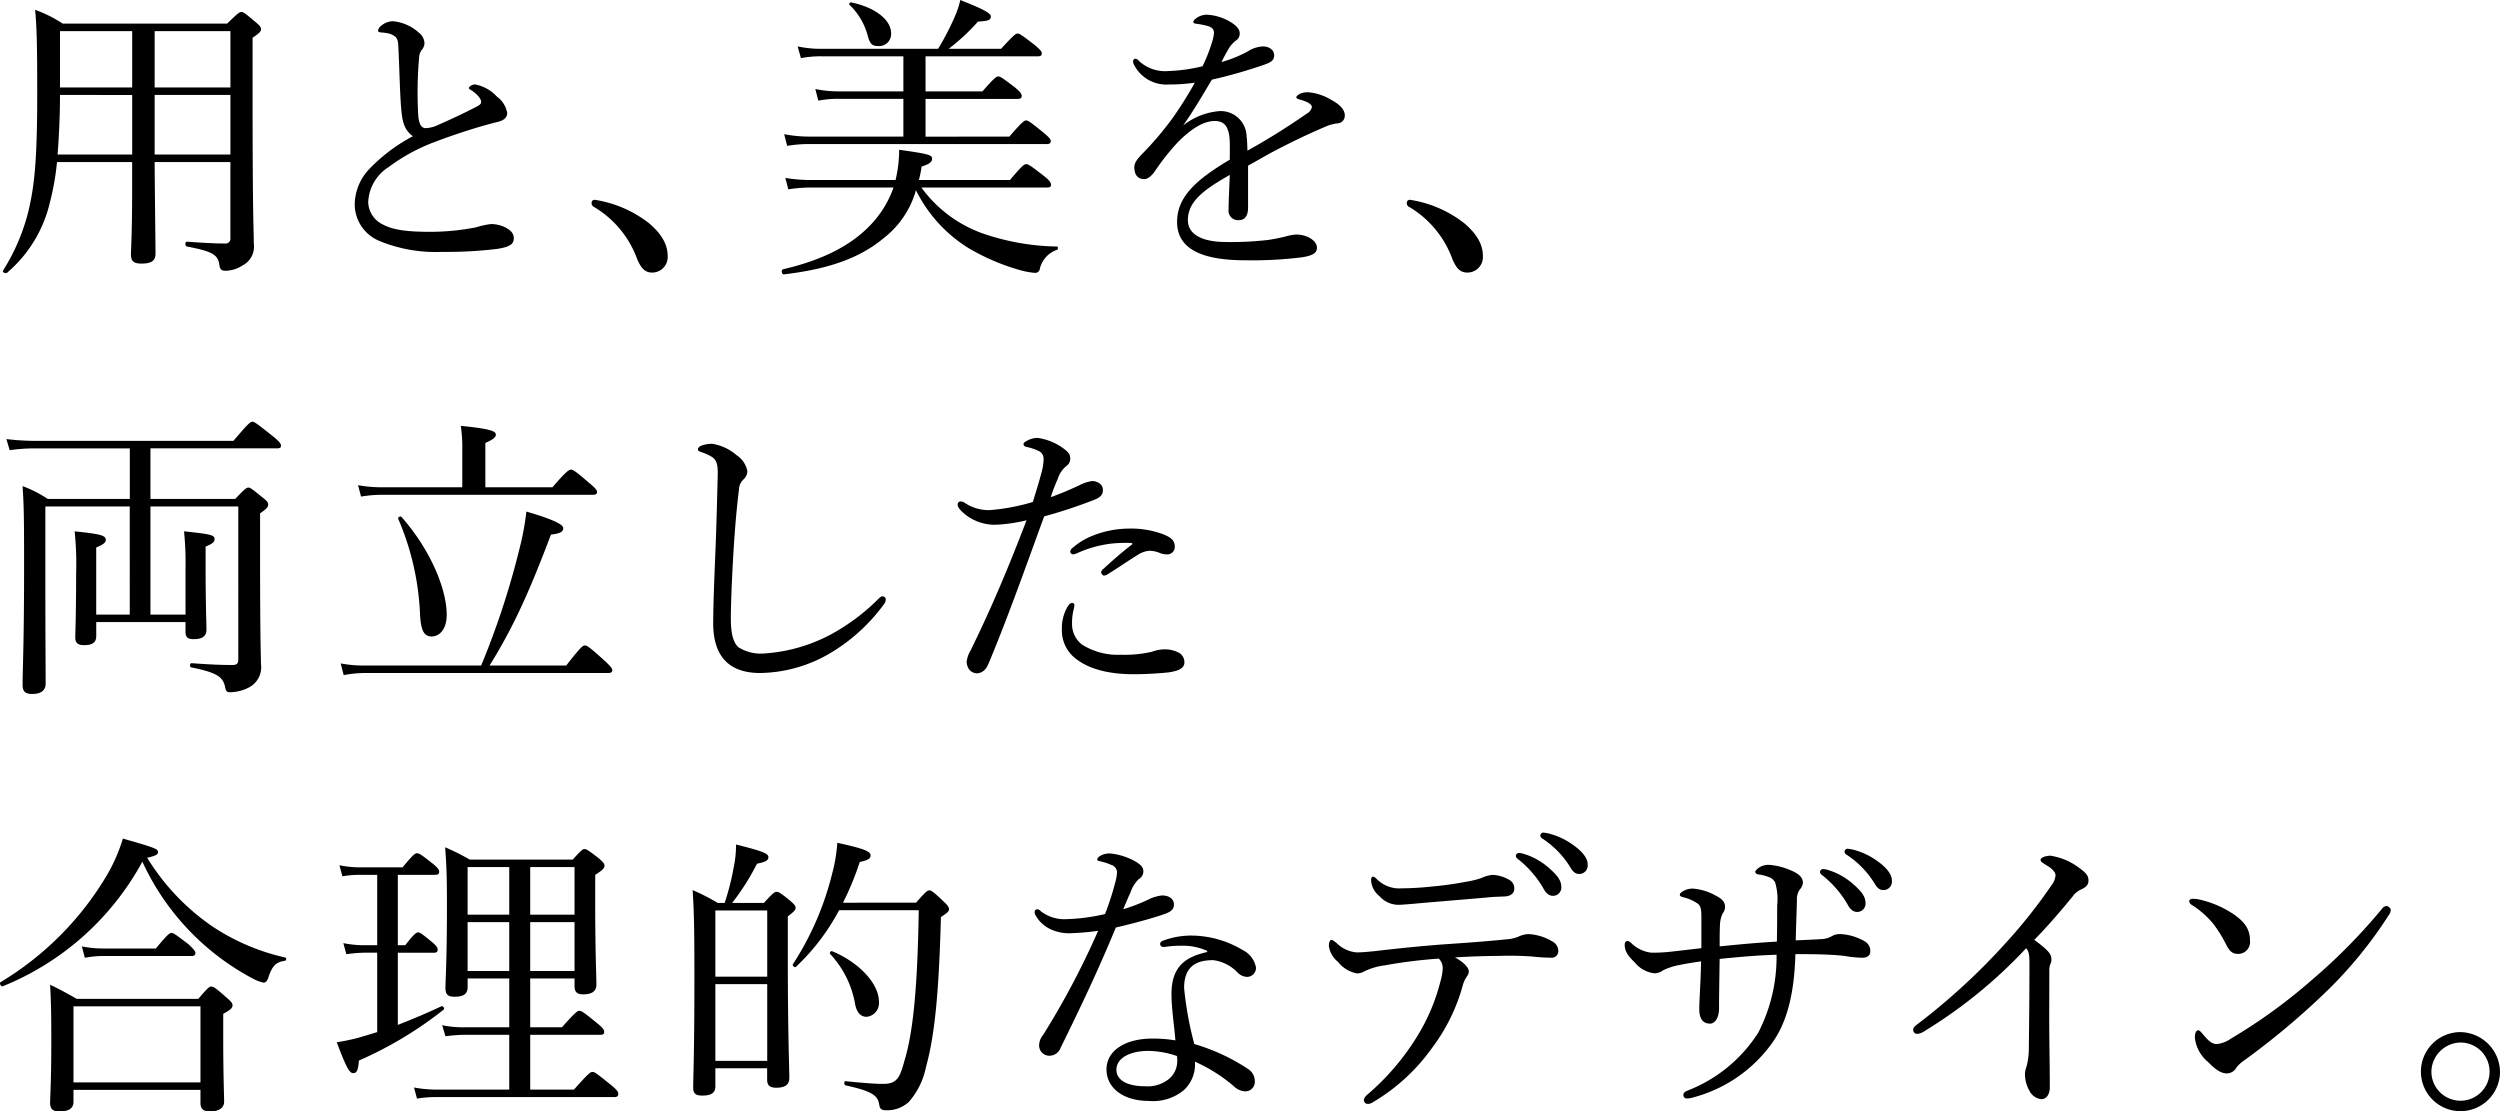 <svg id="dsgn2_lead_heading_sp" xmlns="http://www.w3.org/2000/svg" xmlns:xlink="http://www.w3.org/1999/xlink" width="292.158" height="129.889" viewBox="0 0 292.158 129.889">
  <defs>
    <clipPath id="clip-path">
      <rect id="長方形_561" data-name="長方形 561" width="292.158" height="129.889"/>
    </clipPath>
  </defs>
  <g id="グループ_750" data-name="グループ 750" clip-path="url(#clip-path)">
    <path id="パス_5270" data-name="パス 5270" d="M6.661,18.938a30.165,30.165,0,0,1-.84,4.76A15.369,15.369,0,0,1,.85,31.854c-.174.176-.63-.035-.49-.245a23.484,23.484,0,0,0,3.256-8.3c.56-2.87.734-6.476.734-12.461,0-6.091-.069-7.736-.244-9.7a15.335,15.335,0,0,1,3.22,1.61H26.543C27.8,1.541,27.978,1.4,28.223,1.4c.21,0,.42.14,1.611,1.155.524.42.665.63.665.84,0,.28-.141.455-.981,1.014v6.932c0,14.317.141,15.471.141,17.116a2.475,2.475,0,0,1-1.3,2.556,3.731,3.731,0,0,1-2.03.63c-.49,0-.63-.21-.7-.735-.175-1.19-.91-1.541-3.781-2.1-.245-.035-.245-.561,0-.561,2.1.141,3.256.21,4.411.21a.579.579,0,0,0,.665-.665V18.938H18.072c.035,5.32.1,9.31.1,10.711,0,.84-.49,1.154-1.645,1.154-.91,0-1.225-.279-1.225-1.084,0-.49.14-2.416.14-7.422V18.938Zm.35-7.842c0,2.311-.105,4.656-.28,6.967h8.716V11.1Zm0-.875h8.436V3.641H7.011Zm11.061,0h8.856V3.641H18.072Zm8.856.875H18.072v6.967h8.856Z"/>
    <path id="パス_5271" data-name="パス 5271" d="M46.912,12.987c-.176-1.82-.21-4.41-.351-7.351-.035-.77-.069-1.014-.314-1.3a1.971,1.971,0,0,0-.981-.455c-.384-.07-.525-.07-.839-.1-.175-.035-.245-.07-.245-.211a.911.911,0,0,1,.419-.6,2.138,2.138,0,0,1,1.295-.49,5.207,5.207,0,0,1,3.046,1.33,1.631,1.631,0,0,1,.665,1.261,1.347,1.347,0,0,1-.385.84,1.849,1.849,0,0,0-.246.84,46.942,46.942,0,0,0-.1,6.72c.07.91.315,1.506.875,1.506a3.778,3.778,0,0,0,1.155-.246c1.505-.664,3.361-1.505,4.865-2.31.316-.174.456-.28.456-.525,0-.385-.526-.944-1.121-1.33-.21-.14-.314-.175-.314-.28,0-.14.35-.42.734-.42a4.665,4.665,0,0,1,2.556,1.435,2.972,2.972,0,0,1,1.19,1.891c0,.629-.525.91-1.085,1.049s-1.225.316-1.96.525c-1.786.526-3.675,1.155-5.6,1.891a21.635,21.635,0,0,0-5.216,2.87,5.088,5.088,0,0,0-2.38,4.1,2.981,2.981,0,0,0,1.75,2.625c1.226.665,3.011.84,5.6.84a28.2,28.2,0,0,0,5.251-.525,9.725,9.725,0,0,1,1.75-.385,3.875,3.875,0,0,1,1.505.315c.77.349,1.155.769,1.155,1.33,0,.7-.42,1.015-1.925,1.26a50.152,50.152,0,0,1-6.546.35,17.183,17.183,0,0,1-7.281-1.3,4.631,4.631,0,0,1-2.835-4.3,6.117,6.117,0,0,1,1.715-4.1,20.053,20.053,0,0,1,5.076-3.816c-.77-.594-1.19-1.259-1.33-2.94"/>
    <path id="パス_5272" data-name="パス 5272" d="M75.752,26.008c1.645,1.365,2.274,2.625,2.274,3.92a1.812,1.812,0,0,1-1.82,1.926c-.944,0-1.33-.665-1.715-1.5a11.749,11.749,0,0,0-5.18-6.232.469.469,0,0,1-.175-.42.341.341,0,0,1,.385-.349,13.664,13.664,0,0,1,6.231,2.66"/>
    <path id="パス_5273" data-name="パス 5273" d="M107.672,21.912a15.193,15.193,0,0,0,7.036,5.321,27.847,27.847,0,0,0,8.821,1.576c.14,0,.14.35,0,.385a3.068,3.068,0,0,0-2.03,2.31.542.542,0,0,1-.561.385,9.246,9.246,0,0,1-1.715-.314,25.555,25.555,0,0,1-6.055-2.591,16.6,16.6,0,0,1-6.126-6.756,10.8,10.8,0,0,1-3.816,5.636c-2.695,2.24-6.265,3.57-11.621,4.2-.245.035-.35-.525-.1-.595,4.655-1.086,8.015-2.8,10.326-5.285a12.114,12.114,0,0,0,2.59-4.272H94.826a18.2,18.2,0,0,0-2.7.211l-.349-1.33a18.444,18.444,0,0,0,3.01.244h9.871a15.2,15.2,0,0,0,.42-3.535c3.465.491,3.85.6,3.85,1.051,0,.315-.21.6-1.225.91a13.866,13.866,0,0,1-.315,1.574h10.641c1.435-1.714,1.68-1.855,1.89-1.855.246,0,.491.141,2.1,1.4.665.526.805.771.805,1.016,0,.21-.106.314-.455.314Zm10.291-5.95c1.47-1.716,1.75-1.889,1.96-1.889s.491.173,2.031,1.434c.665.56.84.771.84.98,0,.246-.14.35-.491.35H94.72a15.027,15.027,0,0,0-2.729.21l-.351-1.365a15.469,15.469,0,0,0,3.011.28h10.921V11.551H98.081a11.936,11.936,0,0,0-2.451.211L95.281,10.4a13.133,13.133,0,0,0,2.73.279h7.561V6.581H96.086a12.338,12.338,0,0,0-2.486.21l-.385-1.365a13.328,13.328,0,0,0,2.8.28h13.616A31.293,31.293,0,0,0,111.557,2a10.128,10.128,0,0,0,.665-2c2.731,1.086,3.571,1.541,3.571,1.926s-.21.526-1.5.595a23.9,23.9,0,0,1-3.431,3.185h6.126c1.47-1.61,1.715-1.786,1.925-1.786.245,0,.49.176,1.961,1.3.7.595.875.806.875,1.015,0,.246-.141.35-.491.35H108.162v4.095h6.651c1.365-1.574,1.645-1.75,1.855-1.75s.49.176,1.96,1.3c.63.525.77.771.77.981s-.1.349-.455.349H108.162v4.411ZM101.441,4.306A7.758,7.758,0,0,0,99.271.561c-.1-.106.07-.316.21-.28,2.976.629,4.655,2.135,4.655,3.6a1.407,1.407,0,0,1-1.54,1.5c-.665,0-.91-.244-1.155-1.085"/>
    <path id="パス_5274" data-name="パス 5274" d="M143.722,16.977c0-1.994-.49-2.835-1.751-2.835-1.435,0-2.9,1.05-4.3,2.45a27.641,27.641,0,0,0-2.765,3.5c-.281.386-.736.841-1.191.841-.665,0-1.155-.421-1.155-1.4,0-.525.386-1.015,1.086-1.716a37.528,37.528,0,0,0,3.394-4.026,45.1,45.1,0,0,0,2.591-4.129,20.455,20.455,0,0,1-3.01.21,4.229,4.229,0,0,1-4.061-2.241.854.854,0,0,1-.14-.455.285.285,0,0,1,.281-.314.675.675,0,0,1,.42.279A4.5,4.5,0,0,0,136.58,8.3a19.374,19.374,0,0,0,3.956-.559,19.8,19.8,0,0,0,1.156-2.976,4.068,4.068,0,0,0,.175-.91c0-.455-.246-.665-.7-.806a8.9,8.9,0,0,0-1.435-.279c-.175-.035-.28-.105-.28-.21a.686.686,0,0,1,.28-.386,2.14,2.14,0,0,1,1.365-.455,5.99,5.99,0,0,1,2.626.806c.84.49,1.154.945,1.154,1.365a.94.94,0,0,1-.384.806,3.265,3.265,0,0,0-.875.944c-.21.351-.6,1.05-.875,1.611a14.706,14.706,0,0,0,3.044-1.225,3.614,3.614,0,0,1,1.786-.6c.77,0,1.33.42,1.33,1.051s-.49.84-1.155,1.084a57.882,57.882,0,0,1-6.126,1.75c-1.085,1.82-2.17,3.676-3.36,5.356a7.89,7.89,0,0,1,4.2-1.68,3.03,3.03,0,0,1,3.221,2.975c.07.42.07,1.05.1,1.646a81.416,81.416,0,0,0,7-4.376,1.042,1.042,0,0,0,.526-.735c0-.174-.141-.315-.42-.491a4.693,4.693,0,0,0-1.051-.384c-.21-.071-.349-.14-.349-.245,0-.14.245-.35.525-.455a2.181,2.181,0,0,1,.875-.14,6.189,6.189,0,0,1,2.66.875c1.05.56,1.61,1.155,1.61,1.855a.9.9,0,0,1-.91.91,4.9,4.9,0,0,0-1.365.385c-1.716.735-3.466,1.541-5.881,2.8-1.014.525-2.17,1.224-3.15,1.75v4.9c0,.981-.385,1.471-1.085,1.471a1.109,1.109,0,0,1-1.191-1.261c0-.84.071-2.309.141-4.025-3.081,1.75-4.9,3.115-4.9,5.286,0,1.435,1.26,2.555,4.515,2.555a38.419,38.419,0,0,0,4.9-.245c.876-.14,1.541-.281,2.065-.42a5.7,5.7,0,0,1,1.191-.21c1.224,0,2.415.7,2.415,1.54,0,.559-.385.91-1.75,1.12a46.659,46.659,0,0,1-6.617.349c-4.759,0-7.98-1.154-7.98-4.48,0-3.045,2.415-5.04,6.161-7.28Z"/>
    <path id="パス_5275" data-name="パス 5275" d="M171.021,26.008c1.646,1.365,2.275,2.625,2.275,3.92a1.813,1.813,0,0,1-1.82,1.926c-.945,0-1.33-.665-1.715-1.5a11.749,11.749,0,0,0-5.18-6.232.467.467,0,0,1-.175-.42.341.341,0,0,1,.385-.349,13.665,13.665,0,0,1,6.23,2.66"/>
    <path id="パス_5276" data-name="パス 5276" d="M5.3,59.187v7.63c0,8.191.035,11.027.035,13.057,0,.805-.525,1.225-1.575,1.225-.84,0-1.12-.315-1.12-1.085,0-1.785.175-4.621.175-14.177,0-5.706-.035-6.825-.175-9.03a14.571,14.571,0,0,1,2.94,1.5h9.591V52.4H4.107a20.533,20.533,0,0,0-2.976.21L.746,51.311a28.29,28.29,0,0,0,3.395.21H27.278c1.75-2.065,2-2.24,2.2-2.24.246,0,.491.175,2.346,1.645.875.7,1.015.946,1.015,1.155s-.105.315-.455.315H17.582v5.915h9.906c1.12-1.189,1.33-1.33,1.54-1.33s.42.141,1.611,1.121c.594.455.7.63.7.84,0,.314-.14.49-.945,1.05v4.8c0,10.535.105,11.97.105,12.81a2.668,2.668,0,0,1-1.33,2.695,4.94,4.94,0,0,1-2.2.6c-.49,0-.561-.07-.7-.769-.281-1.051-.981-1.541-3.921-2.136-.21-.035-.175-.49.035-.49,2.45.174,3.466.21,4.8.21.489,0,.665-.175.665-.665V59.187H17.582V71.823h4.1V66.362a36.357,36.357,0,0,0-.175-4.27c3.325.35,3.57.455,3.57.946,0,.244-.174.49-1.049.839v2.38c0,4.411.1,6.652.1,7.316,0,.805-.524,1.121-1.505,1.121-.7,0-.945-.246-.945-.875V72.7H11.247v1.645c0,.736-.455,1.05-1.435,1.05-.736,0-1.015-.279-1.015-.91,0-.525.1-2.731.1-7.49a36.77,36.77,0,0,0-.174-4.9c3.08.315,3.64.491,3.64.981,0,.279-.14.49-1.12.91v7.84h3.92V59.187Z"/>
    <path id="パス_5277" data-name="パス 5277" d="M66.171,77.774c1.715-2.205,1.96-2.346,2.17-2.346.245,0,.49.141,2.2,1.681.84.771,1.016,1.015,1.016,1.226s-.141.314-.491.314H42.788a13.579,13.579,0,0,0-2.625.245l-.35-1.365a14.359,14.359,0,0,0,2.9.245H56.23a94.26,94.26,0,0,0,4.48-13.652,31.932,31.932,0,0,0,.805-4.34c2.871.84,4.305,1.471,4.305,1.926s-.349.629-1.434.769c-2.661,7.035-4.481,10.956-7.176,15.3Zm-1.61-20.827c1.644-1.925,1.96-2.065,2.17-2.065s.49.14,2.1,1.54c.77.63.945.875.945,1.085s-.14.315-.49.315H44.644a15.012,15.012,0,0,0-2.451.21l-.35-1.33a15.864,15.864,0,0,0,2.766.245h9.416V52.641a17.209,17.209,0,0,0-.175-2.87c3.675.351,4.094.665,4.094,1.015,0,.315-.279.56-1.224.98v5.181ZM49.089,71.823a31.415,31.415,0,0,0-2.556-11.2c-.069-.175.281-.35.386-.209,3.29,3.709,5.285,8.33,5.285,11.445,0,1.611-.8,2.521-1.75,2.521-.875,0-1.261-.63-1.365-2.556"/>
    <path id="パス_5278" data-name="パス 5278" d="M83.349,72.8c0-2.205.141-5.531.28-8.926.106-2.765.175-5.5.245-8.3.036-1.3-.139-1.82-.665-2.171a5.7,5.7,0,0,0-1.225-.559c-.28-.105-.42-.14-.42-.316s.14-.349.42-.455a3.551,3.551,0,0,1,1.261-.209,5.7,5.7,0,0,1,2.834,1.33,2.825,2.825,0,0,1,1.261,1.89,1.4,1.4,0,0,1-.49.98,1.67,1.67,0,0,0-.49,1.121c-.21,1.679-.42,3.814-.6,6.615-.21,3.256-.351,6.685-.351,8.506,0,1.75.281,2.765.875,3.326a4.9,4.9,0,0,0,3.046.734A19.177,19.177,0,0,0,97.176,74.1a24.059,24.059,0,0,0,5.495-4.131c.175-.174.316-.279.455-.279a.38.38,0,0,1,.385.314,1,1,0,0,1-.279.7,21.051,21.051,0,0,1-6.406,5.741,16.549,16.549,0,0,1-7.981,2.205c-3.36,0-5.5-1.645-5.5-5.846"/>
    <path id="パス_5279" data-name="パス 5279" d="M126.366,56.6a4.376,4.376,0,0,1,1.26-.385c.56,0,1.26.349,1.26,1.015.035.595-.35.946-1.12,1.225a57.846,57.846,0,0,1-5.741,1.891c-2.1,5.74-4.13,11.515-6.475,17.151-.351.875-.875,1.19-1.436,1.19a1.252,1.252,0,0,1-.8-.384,1.636,1.636,0,0,1-.351-.946,3.324,3.324,0,0,1,.455-1.33c2.45-4.97,4.516-9.906,6.546-15.226a18.221,18.221,0,0,1-3.71.525,5.6,5.6,0,0,1-3.395-1.156c-.561-.455-.946-.84-.946-1.225a.373.373,0,0,1,.316-.349.933.933,0,0,1,.524.173,4.991,4.991,0,0,0,2.976.841,24.323,24.323,0,0,0,4.97-.945c.42-1.365.736-2.38.981-3.325a6.257,6.257,0,0,0,.279-1.715.989.989,0,0,0-.63-.945,5.874,5.874,0,0,0-1.4-.455c-.245-.071-.315-.176-.315-.315,0-.176.175-.281.315-.351a2.6,2.6,0,0,1,1.33-.385,6.64,6.64,0,0,1,3.15,1.33c.6.455.665.77.665,1.086a1.044,1.044,0,0,1-.455.875A3.106,3.106,0,0,0,123.6,56a18.932,18.932,0,0,0-.805,2.1,35.208,35.208,0,0,0,3.57-1.505M124.65,71.089c.21-.385.42-.631.63-.631a.271.271,0,0,1,.281.246,3.169,3.169,0,0,1-.1.56,6.259,6.259,0,0,0-.176,1.61,3,3,0,0,0,1.156,2.449,7.8,7.8,0,0,0,4.55,1.191,14.006,14.006,0,0,0,3.641-.35,4.212,4.212,0,0,1,1.47-.28,3.575,3.575,0,0,1,1.575.349,1.265,1.265,0,0,1,.735,1.192c0,.664-.665.979-1.855,1.154-.946.1-2.59.211-3.78.211-2.346.034-5.006-.317-6.827-1.647a4.159,4.159,0,0,1-1.854-3.639,4.925,4.925,0,0,1,.559-2.415m5.6-7.6a13.438,13.438,0,0,0-4.445,1.189,1.549,1.549,0,0,1-.385.106.348.348,0,0,1-.351-.28.552.552,0,0,1,.245-.455,8.078,8.078,0,0,1,2.346-1.435,11.54,11.54,0,0,1,4.271-.841,10.633,10.633,0,0,1,4.094.7c.806.35,1.261.665,1.261,1.436a.877.877,0,0,1-.98.875,2.118,2.118,0,0,1-.805-.176,3.4,3.4,0,0,0-1.12-.244,2.835,2.835,0,0,0-1.436.49c-.875.525-2.24,1.47-3.429,2.205a.925.925,0,0,1-.526.209c-.1,0-.315-.244-.315-.384a.612.612,0,0,1,.245-.385c.806-.735,1.995-1.821,3.325-2.835.141-.1.106-.21-.1-.21a18.182,18.182,0,0,0-1.891.035"/>
    <path id="パス_5280" data-name="パス 5280" d="M24.653,108.152a25.325,25.325,0,0,0,8.681,3.745c.174.035.139.35-.036.385-1.014.14-1.5.56-1.96,2.031-.139.35-.315.524-.525.524a4.5,4.5,0,0,1-1.225-.455A29.3,29.3,0,0,1,16.637,100.7,32.365,32.365,0,0,1,.325,115.257c-.21.1-.455-.384-.244-.489a35.973,35.973,0,0,0,12.5-12.637A19.957,19.957,0,0,0,14.362,98c3.955,1.122,4.1,1.226,4.1,1.611,0,.28-.351.42-1.261.63a26.535,26.535,0,0,0,7.456,7.911M8.587,128.769c0,.735-.526,1.12-1.646,1.12-.771,0-1.085-.314-1.085-.98,0-.875.14-2.311.14-7.455,0-2.907-.035-4.446-.14-6.372,1.33.63,1.855.946,3.115,1.645H23.182c1.12-1.33,1.3-1.435,1.506-1.435.245,0,.455.105,1.715,1.226.63.525.77.734.77.945,0,.315-.175.525-1.086,1.015v2.591c0,4.76.106,7,.106,7.665,0,.735-.6,1.155-1.681,1.155-.769,0-1.085-.35-1.085-.98v-1.54H8.587ZM23.427,117.6H8.586v8.892H23.427Zm-13.861-7a12.965,12.965,0,0,0,2.485.245h6.161c1.366-1.645,1.61-1.82,1.82-1.82.245,0,.49.175,2,1.33.63.6.805.806.805,1.015,0,.246-.14.35-.455.35H12.016a11.719,11.719,0,0,0-2.1.21Z"/>
    <path id="パス_5281" data-name="パス 5281" d="M46.491,119.773c1.785-.7,3.536-1.435,5.076-2.171.175-.1.455.246.279.386a44.769,44.769,0,0,1-9.9,5.95c-.105,1.156-.245,1.471-.665,1.471s-.77-.526-1.926-3.606a23.754,23.754,0,0,0,2.381-.49c.77-.21,1.54-.455,2.345-.7v-9.278h-1.54a16.985,16.985,0,0,0-2.066.176l-.349-1.295a11.941,11.941,0,0,0,2.38.244h1.575v-8.224H42.151a11.781,11.781,0,0,0-2.136.173l-.349-1.294a12.03,12.03,0,0,0,2.415.246h4.97c1.225-1.506,1.47-1.647,1.68-1.647.245,0,.49.141,1.856,1.226.56.455.735.7.735.945,0,.21-.1.351-.455.351H46.491v8.224h.875c1.016-1.33,1.3-1.5,1.506-1.5s.455.174,1.644,1.155c.455.384.631.631.631.84,0,.28-.1.384-.455.384h-4.2Zm8.156-4.411c0,.805-.49,1.121-1.54,1.121-.77,0-1.05-.281-1.05-1.016,0-.84.175-3.325.175-9.486,0-3.36-.035-4.55-.21-6.965a27.051,27.051,0,0,1,2.87,1.436H66.933c.981-1.086,1.156-1.226,1.366-1.226.245,0,.455.14,1.645,1.05.56.49.7.665.7.875,0,.315-.21.525-1.086,1.086v3.289c0,5.706.141,8.646.141,9.521,0,.77-.49,1.155-1.54,1.155-.735,0-1.016-.28-1.016-.979v-.875h-5.18v5.705h3.711c1.575-1.785,1.82-1.926,2.03-1.926.245,0,.49.141,2.064,1.436.7.56.841.8.841,1.015,0,.245-.105.35-.455.35H61.963v6.406h5.111c1.68-1.89,1.925-2.066,2.17-2.066s.49.176,2.135,1.506c.735.594.875.84.875,1.05,0,.245-.1.385-.455.385H51.112a14.245,14.245,0,0,0-2.381.174l-.349-1.295a14.365,14.365,0,0,0,2.66.246h8.47v-6.406H54.367a18.481,18.481,0,0,0-2.31.175l-.385-1.295a12.018,12.018,0,0,0,2.626.245h5.214v-5.705H54.647Zm0-8.471h4.865v-5.564H54.647Zm4.865.875H54.647v5.706h4.865Zm7.631-6.439H61.962v5.564h5.181Zm0,6.439H61.962v5.706h5.181Z"/>
    <path id="パス_5282" data-name="パス 5282" d="M83.6,126.949c0,.805-.524,1.084-1.54,1.084-.8,0-1.05-.279-1.05-.91,0-1.505.14-3.745.14-12.916,0-5.145-.034-7.7-.21-10.185a23.136,23.136,0,0,1,2.941,1.5h.805a29.777,29.777,0,0,0,1.05-4.13,12.667,12.667,0,0,0,.28-2.7c3.08.771,3.781,1.05,3.781,1.47,0,.351-.246.561-1.33.771a27.858,27.858,0,0,1-2.906,4.585h3.71c1.085-1.19,1.261-1.295,1.5-1.295.21,0,.421.1,1.541,1.015.525.455.665.63.665.84,0,.245-.14.42-.91,1.016v5.144c0,8.541.175,12.532.175,13.723,0,.805-.49,1.154-1.54,1.154-.736,0-1.051-.279-1.051-.945v-1.33H83.6ZM89.66,106.4H83.6v7.736H89.66ZM83.6,123.973H89.66v-8.961H83.6Zm23.453-18.482c1.156-1.331,1.331-1.435,1.54-1.435.246,0,.42.1,1.646,1.261.56.525.665.734.665.945s-.141.385-.945.91c-.245,9.276-.771,14-1.75,17.536a8.782,8.782,0,0,1-1.995,4.061,3.709,3.709,0,0,1-2.626.979c-.56,0-.77-.139-.84-.664-.175-1.015-.7-1.541-3.921-2.24-.21-.035-.21-.525,0-.49,2.451.244,3.6.314,4.376.314,1.645,0,1.96-.734,2.52-2.8.98-3.22,1.505-8.436,1.645-17.5H98.061a25.423,25.423,0,0,1-5.041,6.617c-.139.138-.489-.141-.349-.316a34.653,34.653,0,0,0,4.586-10.606,18.861,18.861,0,0,0,.594-3.57c3.22.7,3.886,1.015,3.886,1.47,0,.35-.245.56-1.261.77a34.355,34.355,0,0,1-1.96,4.76Zm-7.106,11.937a11.419,11.419,0,0,0-2.939-5.951.217.217,0,0,1,.245-.315c3.255,1.366,5.46,3.85,5.46,5.881a1.613,1.613,0,0,1-1.435,1.785c-.631,0-1.12-.421-1.331-1.4"/>
    <path id="パス_5283" data-name="パス 5283" d="M125.181,109.062a5.2,5.2,0,0,1-2.45-.49,3.841,3.841,0,0,1-1.75-1.681.687.687,0,0,1-.07-.349.331.331,0,0,1,.28-.28.537.537,0,0,1,.42.209,4.477,4.477,0,0,0,2.94.946,22.2,22.2,0,0,0,4.585-.6,31.554,31.554,0,0,0,1.191-3.675,4.993,4.993,0,0,0,.21-1.226.92.92,0,0,0-.666-.84,7.471,7.471,0,0,0-1.434-.455c-.141-.036-.211-.07-.211-.174,0-.141.141-.281.28-.386a2.1,2.1,0,0,1,1.295-.315,7.464,7.464,0,0,1,2.976.98c.525.35.84.6.84,1.12a1.066,1.066,0,0,1-.56.91,3.9,3.9,0,0,0-.945,1.54c-.245.526-.56,1.26-.84,1.961a22.2,22.2,0,0,0,2.835-1.086,4.779,4.779,0,0,1,1.681-.525c.91,0,1.4.455,1.4,1.051s-.35.875-1.295,1.189c-1.225.42-3.36,1.016-5.495,1.506-2.03,4.936-4.131,9.346-6.441,14.036a1.4,1.4,0,0,1-1.26.946,1.189,1.189,0,0,1-1.26-1.261,1.938,1.938,0,0,1,.455-1.154,94.135,94.135,0,0,0,6.44-12.182,30.1,30.1,0,0,1-3.15.28m15.892,2.066a6.911,6.911,0,0,0-3.08-.6,11.483,11.483,0,0,0-1.646.105,2.443,2.443,0,0,1-.455.036.356.356,0,0,1-.314-.385c0-.141.139-.282.349-.351a9.321,9.321,0,0,1,3.256-.595,11.792,11.792,0,0,1,6.021,1.68,2.86,2.86,0,0,1,1.575,2.066,1.061,1.061,0,0,1-1.051,1.085,1.683,1.683,0,0,1-1.05-.456,4.763,4.763,0,0,0-2.9-1.5c-1.68,0-3.4.489-3.4,3.254a39.932,39.932,0,0,0,1.191,6.546,23.234,23.234,0,0,1,6.37,2.976,1.688,1.688,0,0,1,.7,1.365,1.112,1.112,0,0,1-1.155,1.19,2.029,2.029,0,0,1-1.295-.6,18.747,18.747,0,0,0-4.55-2.87,4.053,4.053,0,0,1-1.331,3.36,5.66,5.66,0,0,1-4.1,1.226c-2.87,0-4.9-1.471-4.9-3.676,0-2.275,2.309-3.606,5.32-3.606a15.619,15.619,0,0,1,2.731.21c-.141-1.82-.455-3.71-.455-5.425,0-3.255,1.679-4.341,4.165-4.9Zm-6.931,11.691c-1.96,0-3.676.77-3.676,2.205,0,1.05.981,1.925,3.4,1.925a3.916,3.916,0,0,0,2.765-.875,2.731,2.731,0,0,0,.946-2.136,3.012,3.012,0,0,0-.035-.524,10.783,10.783,0,0,0-3.4-.6"/>
    <path id="パス_5284" data-name="パス 5284" d="M163.909,112.807a7.517,7.517,0,0,0-2.52.736,1.581,1.581,0,0,1-.84.209,3.712,3.712,0,0,1-2.205-1.365,2.837,2.837,0,0,1-1.05-1.855c0-.42.14-.7.314-.7.106,0,.281.139.6.384a3.783,3.783,0,0,0,2.345,1.085c.63,0,1.261-.07,2.03-.139,2.7-.316,4.971-.561,8.192-.806,2.625-.175,5-.351,7.455-.6a3.976,3.976,0,0,0,1.26-.315,2.935,2.935,0,0,1,1.12-.28,5.973,5.973,0,0,1,2.765.839,1.288,1.288,0,0,1,.735,1.122.77.77,0,0,1-.8.8,20.916,20.916,0,0,1-2.24-.14,36.652,36.652,0,0,0-3.921-.07c-1.505,0-3.5.07-5.111.175.875.49,1.611,1.12,1.611,1.646a1.021,1.021,0,0,1-.21.559,3.277,3.277,0,0,0-.491,1.051,21.668,21.668,0,0,1-3.64,7.385,22.433,22.433,0,0,1-6.9,6.3,1,1,0,0,1-.525.176.446.446,0,0,1-.49-.42c0-.211.1-.42.525-.77a28.7,28.7,0,0,0,5.6-6.546,22.825,22.825,0,0,0,2.835-6.651,6,6,0,0,0,.245-1.435,1.552,1.552,0,0,0-.455-1.154,58.306,58.306,0,0,0-6.231.769M178.331,102.8a1.113,1.113,0,0,1,.63,1.121c0,.419-.385.8-1.085.839-.665.036-1.365.036-2.275.141-2.451.209-5.426.455-7.841.664-.7.07-1.995.176-2.345.176a2.978,2.978,0,0,1-2.206-1.016,2.553,2.553,0,0,1-.979-1.82c0-.279.069-.455.209-.455s.281.105.491.315a3.682,3.682,0,0,0,2.835,1.05,35.213,35.213,0,0,0,3.535-.209,40.494,40.494,0,0,0,4.025-.56,10.785,10.785,0,0,0,1.75-.42,4.385,4.385,0,0,1,1.3-.385,4.2,4.2,0,0,1,1.96.559m1.75-3.01a7.866,7.866,0,0,1,3.045,1.75c.841.735,1.331,1.365,1.331,2.1a.975.975,0,0,1-.98,1.05q-.683,0-1.156-.945a12.109,12.109,0,0,0-2.94-3.36.545.545,0,0,1-.245-.35.361.361,0,0,1,.386-.351,1.978,1.978,0,0,1,.559.106m3.045-2.346a8.316,8.316,0,0,1,2.8,1.365c.84.6,1.61,1.4,1.61,2.206a.994.994,0,0,1-.945,1.12c-.455,0-.736-.175-1.12-.839A10.669,10.669,0,0,0,182.251,98a.423.423,0,0,1-.245-.35.351.351,0,0,1,.35-.35,4.635,4.635,0,0,1,.77.139" transform="translate(-2)"/>
    <path id="パス_5285" data-name="パス 5285" d="M202.829,107.172c0-.876-.07-1.261-.385-1.541a4.941,4.941,0,0,0-1.715-.77c-.28-.07-.42-.14-.42-.315,0-.14.21-.316.42-.42a2.119,2.119,0,0,1,1.12-.28,6.416,6.416,0,0,1,2.625.8c.841.42,1.12.806,1.12,1.33a1.223,1.223,0,0,1-.279.771,3.476,3.476,0,0,0-.316,1.365c-.035.7-.035,1.54-.035,2.485,2.45-.245,4.271-.419,6.686-.56.035-1.5.035-2.869.035-4.234a6.743,6.743,0,0,0-.245-2.7,1.356,1.356,0,0,0-.805-.631,4.826,4.826,0,0,0-1.12-.279c-.28-.035-.386-.176-.386-.315s.245-.351.49-.525a2.022,2.022,0,0,1,1.156-.281,7.521,7.521,0,0,1,2.31.561c1.191.455,1.611.945,1.611,1.54a1.431,1.431,0,0,1-.386.805,1.977,1.977,0,0,0-.315,1.225c-.035,1.4-.1,2.94-.14,4.69.805-.034,1.68-.069,2.9-.139a2.815,2.815,0,0,0,1.261-.316,1.862,1.862,0,0,1,1.085-.28,6.305,6.305,0,0,1,2.8.84,1.281,1.281,0,0,1,.665,1.225c0,.421-.35.7-.91.7a12.944,12.944,0,0,1-2.1-.21c-.875-.105-1.75-.14-2.556-.175-1.155-.035-2.205-.035-3.184-.035-.106,3.78-.7,7.49-2.626,10.255a16.524,16.524,0,0,1-9.276,6.477,2.558,2.558,0,0,1-.77.139.4.4,0,0,1-.42-.385c0-.279.14-.385.455-.525a17.141,17.141,0,0,0,8.3-6.79,19.31,19.31,0,0,0,2.135-9.1c-2.275.07-4.236.244-6.651.49-.035,2.485-.07,4.41-.07,5.74,0,1.225-.525,1.821-1.05,1.821-.875,0-1.26-.631-1.26-1.681s.175-3.36.21-5.6c-.875.141-1.68.246-2.485.42a7.557,7.557,0,0,0-1.96.631,1.685,1.685,0,0,1-1.016.35,3.5,3.5,0,0,1-2.31-1.295c-.875-.84-1.154-1.365-1.154-2.065,0-.281.174-.42.314-.42s.28.1.525.315a3.975,3.975,0,0,0,2.241,1.049,17.045,17.045,0,0,0,2.205-.1c1.259-.139,2.415-.28,3.675-.42Zm14.807-5.5a7.86,7.86,0,0,1,3.045,1.75c.84.734,1.33,1.365,1.33,2.1a.974.974,0,0,1-.98,1.051q-.683,0-1.155-.945a12.13,12.13,0,0,0-2.94-3.361.536.536,0,0,1-.245-.35.36.36,0,0,1,.385-.35,1.993,1.993,0,0,1,.56.106m3.045-2.346a8.284,8.284,0,0,1,2.8,1.365c.841.6,1.61,1.4,1.61,2.205a.994.994,0,0,1-.945,1.121c-.455,0-.735-.175-1.12-.84a10.662,10.662,0,0,0-3.22-3.29.422.422,0,0,1-.245-.35.351.351,0,0,1,.349-.351,4.561,4.561,0,0,1,.771.14" transform="translate(-4)"/>
    <path id="パス_5286" data-name="パス 5286" d="M245.478,118.793c0,2.59.069,5.88.069,8.295,0,.77-.384,1.365-.979,1.365a1.76,1.76,0,0,1-1.4-.98,4,4,0,0,1-.525-1.924,2.374,2.374,0,0,1,.176-.876,8.592,8.592,0,0,0,.279-2.275c.035-2.941.07-6.091.07-9.766,0-1.05-.07-1.435-.384-1.82a56.447,56.447,0,0,1-11.9,9.7,1.791,1.791,0,0,1-.84.314.462.462,0,0,1-.455-.525c0-.209.175-.385.56-.664a75.359,75.359,0,0,0,10.326-9.522,60.416,60.416,0,0,0,5.286-6.685,2.125,2.125,0,0,0,.454-1.155c0-.281-.279-.7-1.049-1.156-.456-.279-.7-.42-.7-.63,0-.28.63-.489,1.156-.489a7.344,7.344,0,0,1,3.08,1.225c1.015.7,1.365,1.05,1.365,1.679,0,.526-.314.771-.805,1.016a2.283,2.283,0,0,0-1.015.805c-1.47,1.785-2.835,3.395-4.515,5.111,1.609,1.19,2,1.645,2,2.24a1.031,1.031,0,0,1-.141.629,2.344,2.344,0,0,0-.1.841Z" transform="translate(-6)"/>
    <path id="パス_5287" data-name="パス 5287" d="M263.957,105.105a11.913,11.913,0,0,1,3.885,1.612c1.54,1.014,2.1,1.924,2.1,3.219a1.39,1.39,0,0,1-1.331,1.541c-.735,0-1.05-.28-1.505-1.19a15.2,15.2,0,0,0-1.47-2.346,10.569,10.569,0,0,0-2.52-2.205.542.542,0,0,1-.281-.42c0-.14.175-.28.386-.28a3.72,3.72,0,0,1,.735.069m22.437,1.226a1.108,1.108,0,0,1-.245.63,49.857,49.857,0,0,1-7.771,9.381,88.211,88.211,0,0,1-9.135,7.595,4.034,4.034,0,0,0-.875.806,1.3,1.3,0,0,1-1.12.7c-.806,0-1.471-.6-2.241-1.365a4.262,4.262,0,0,1-1.506-2.8c0-.525.141-.875.386-.875.14,0,.244.106.489.385.7.841,1.121,1.226,1.681,1.226a3.489,3.489,0,0,0,1.646-.63,63.335,63.335,0,0,0,9.345-6.756,67.317,67.317,0,0,0,8.331-8.436.721.721,0,0,1,.49-.315c.21,0,.525.245.525.455" transform="translate(-7)"/>
    <path id="パス_5288" data-name="パス 5288" d="M303.158,125.233a4.621,4.621,0,1,1-4.621-4.619,4.709,4.709,0,0,1,4.621,4.619m-8.017,0a3.4,3.4,0,1,0,3.4-3.4,3.469,3.469,0,0,0-3.4,3.4" transform="translate(-11)"/>
  </g>
</svg>
